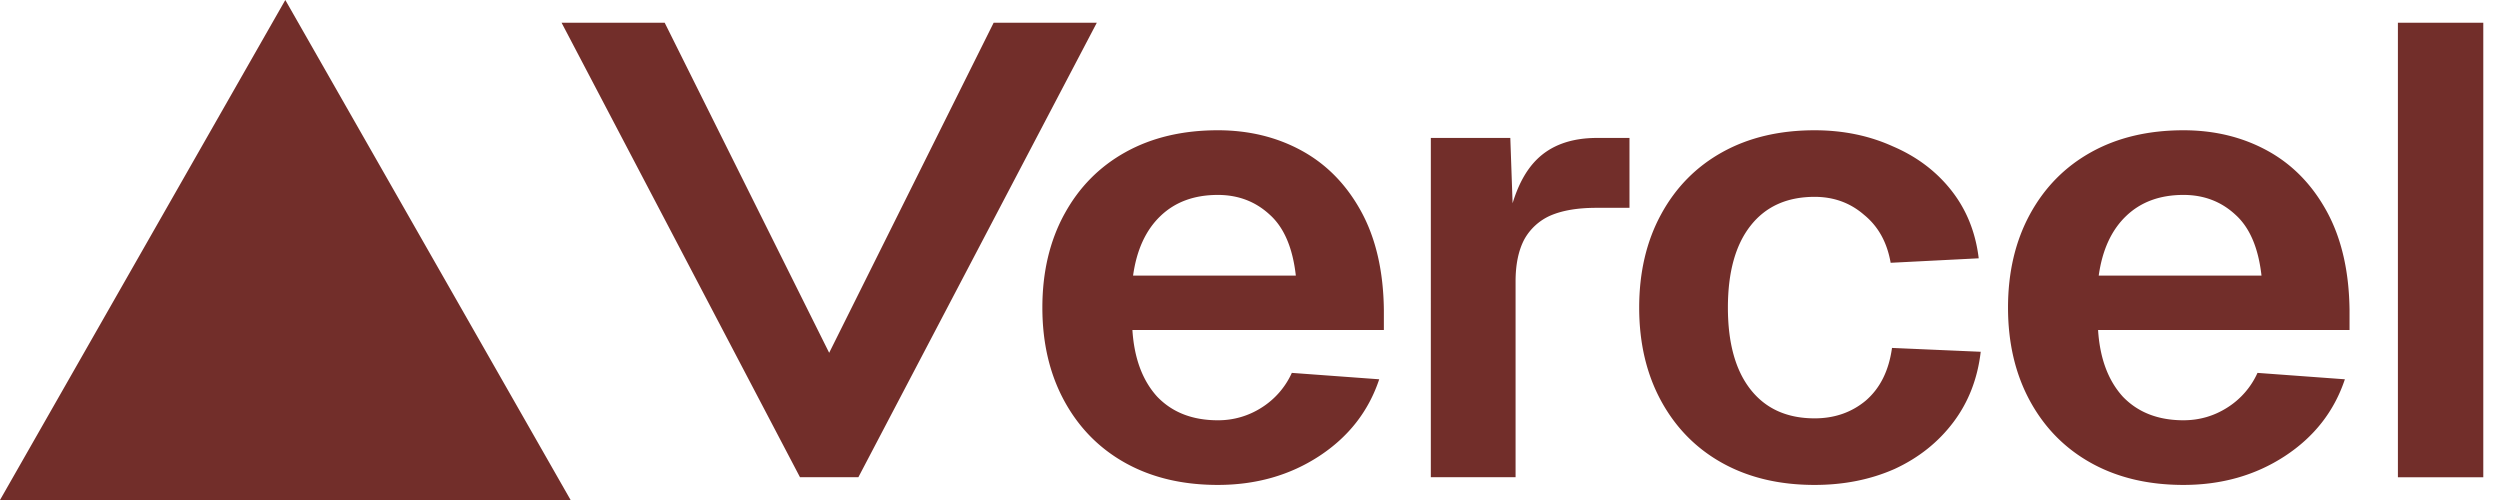 <svg width="130" height="26" fill="none" xmlns="http://www.w3.org/2000/svg"><g clip-path="url(#a)"><path fill-rule="evenodd" clip-rule="evenodd" d="M29.672 26 14.836 0 0 26h29.672zm14.963-1.184L57.034 1.182H51.67l-8.553 17.164-8.553-17.164h-5.362L41.6 24.816h3.034zm84.496-23.634v23.635h-4.44V1.181h4.44zm-24.714 14.813c0-1.842.382-3.462 1.144-4.86.764-1.398 1.827-2.474 3.192-3.229 1.364-.755 2.96-1.132 4.787-1.132 1.618 0 3.075.355 4.37 1.065s2.324 1.765 3.087 3.163c.763 1.398 1.156 3.107 1.179 5.126v1.032H109.1c.092 1.465.52 2.619 1.283 3.462.786.821 1.838 1.232 3.157 1.232.832 0 1.595-.222 2.289-.666a4.144 4.144 0 0 0 1.561-1.798l4.544.333c-.556 1.665-1.596 2.996-3.122 3.995-1.527.998-3.284 1.498-5.272 1.498-1.827 0-3.423-.377-4.787-1.132-1.365-.755-2.428-1.83-3.192-3.229-.762-1.398-1.144-3.018-1.144-4.86zm13.181-1.664c-.162-1.443-.613-2.497-1.353-3.163-.74-.688-1.642-1.032-2.705-1.032-1.226 0-2.22.366-2.983 1.099-.764.732-1.237 1.764-1.423 3.096h8.464zm-20.671-3.163c.74.6 1.202 1.432 1.387 2.497l4.579-.233c-.162-1.354-.636-2.53-1.422-3.529-.786-.998-1.804-1.764-3.053-2.297-1.225-.554-2.578-.832-4.058-.832-1.827 0-3.422.377-4.787 1.132-1.364.755-2.427 1.83-3.19 3.229-.764 1.398-1.145 3.018-1.145 4.86 0 1.842.381 3.462 1.144 4.86.764 1.398 1.827 2.474 3.191 3.229 1.365.755 2.96 1.132 4.787 1.132 1.526 0 2.914-.278 4.163-.832 1.248-.577 2.266-1.387 3.052-2.43.786-1.043 1.26-2.264 1.422-3.662l-4.613-.2c-.162 1.176-.613 2.086-1.353 2.73-.74.621-1.63.932-2.67.932-1.434 0-2.544-.5-3.33-1.498-.787-.999-1.18-2.419-1.18-4.261s.393-3.262 1.18-4.26c.786-1 1.896-1.499 3.33-1.499.993 0 1.849.31 2.566.932zM74.404 7.173h4.132l.119 3.396c.293-.962.701-1.708 1.224-2.24.757-.77 1.813-1.156 3.167-1.156h1.687v3.634H83.01c-.964 0-1.755.132-2.375.397a2.875 2.875 0 0 0-1.377 1.255c-.299.573-.448 1.3-.448 2.18v10.177h-4.407V7.173zm-19.057 3.962c-.763 1.398-1.144 3.018-1.144 4.86 0 1.842.381 3.462 1.144 4.86.763 1.398 1.827 2.474 3.191 3.229 1.365.755 2.96 1.132 4.787 1.132 1.989 0 3.746-.5 5.272-1.498 1.526-.999 2.567-2.33 3.122-3.995l-4.544-.333a4.149 4.149 0 0 1-1.56 1.798 4.163 4.163 0 0 1-2.29.666c-1.318 0-2.37-.41-3.156-1.232-.763-.843-1.191-1.997-1.284-3.462h13.076v-1.032c-.022-2.02-.415-3.728-1.178-5.126-.764-1.398-1.793-2.452-3.088-3.163-1.295-.71-2.752-1.065-4.37-1.065-1.827 0-3.422.377-4.787 1.132-1.364.755-2.428 1.83-3.19 3.229zm10.684.033c.74.666 1.19 1.72 1.352 3.163H58.92c.185-1.332.659-2.364 1.422-3.096.763-.733 1.757-1.099 2.983-1.099 1.064 0 1.965.344 2.706 1.032z" fill="#722E2A"/></g><defs><clipPath id="a"><path fill="#fff" d="M0 0h130v26H0z"/></clipPath></defs></svg>
